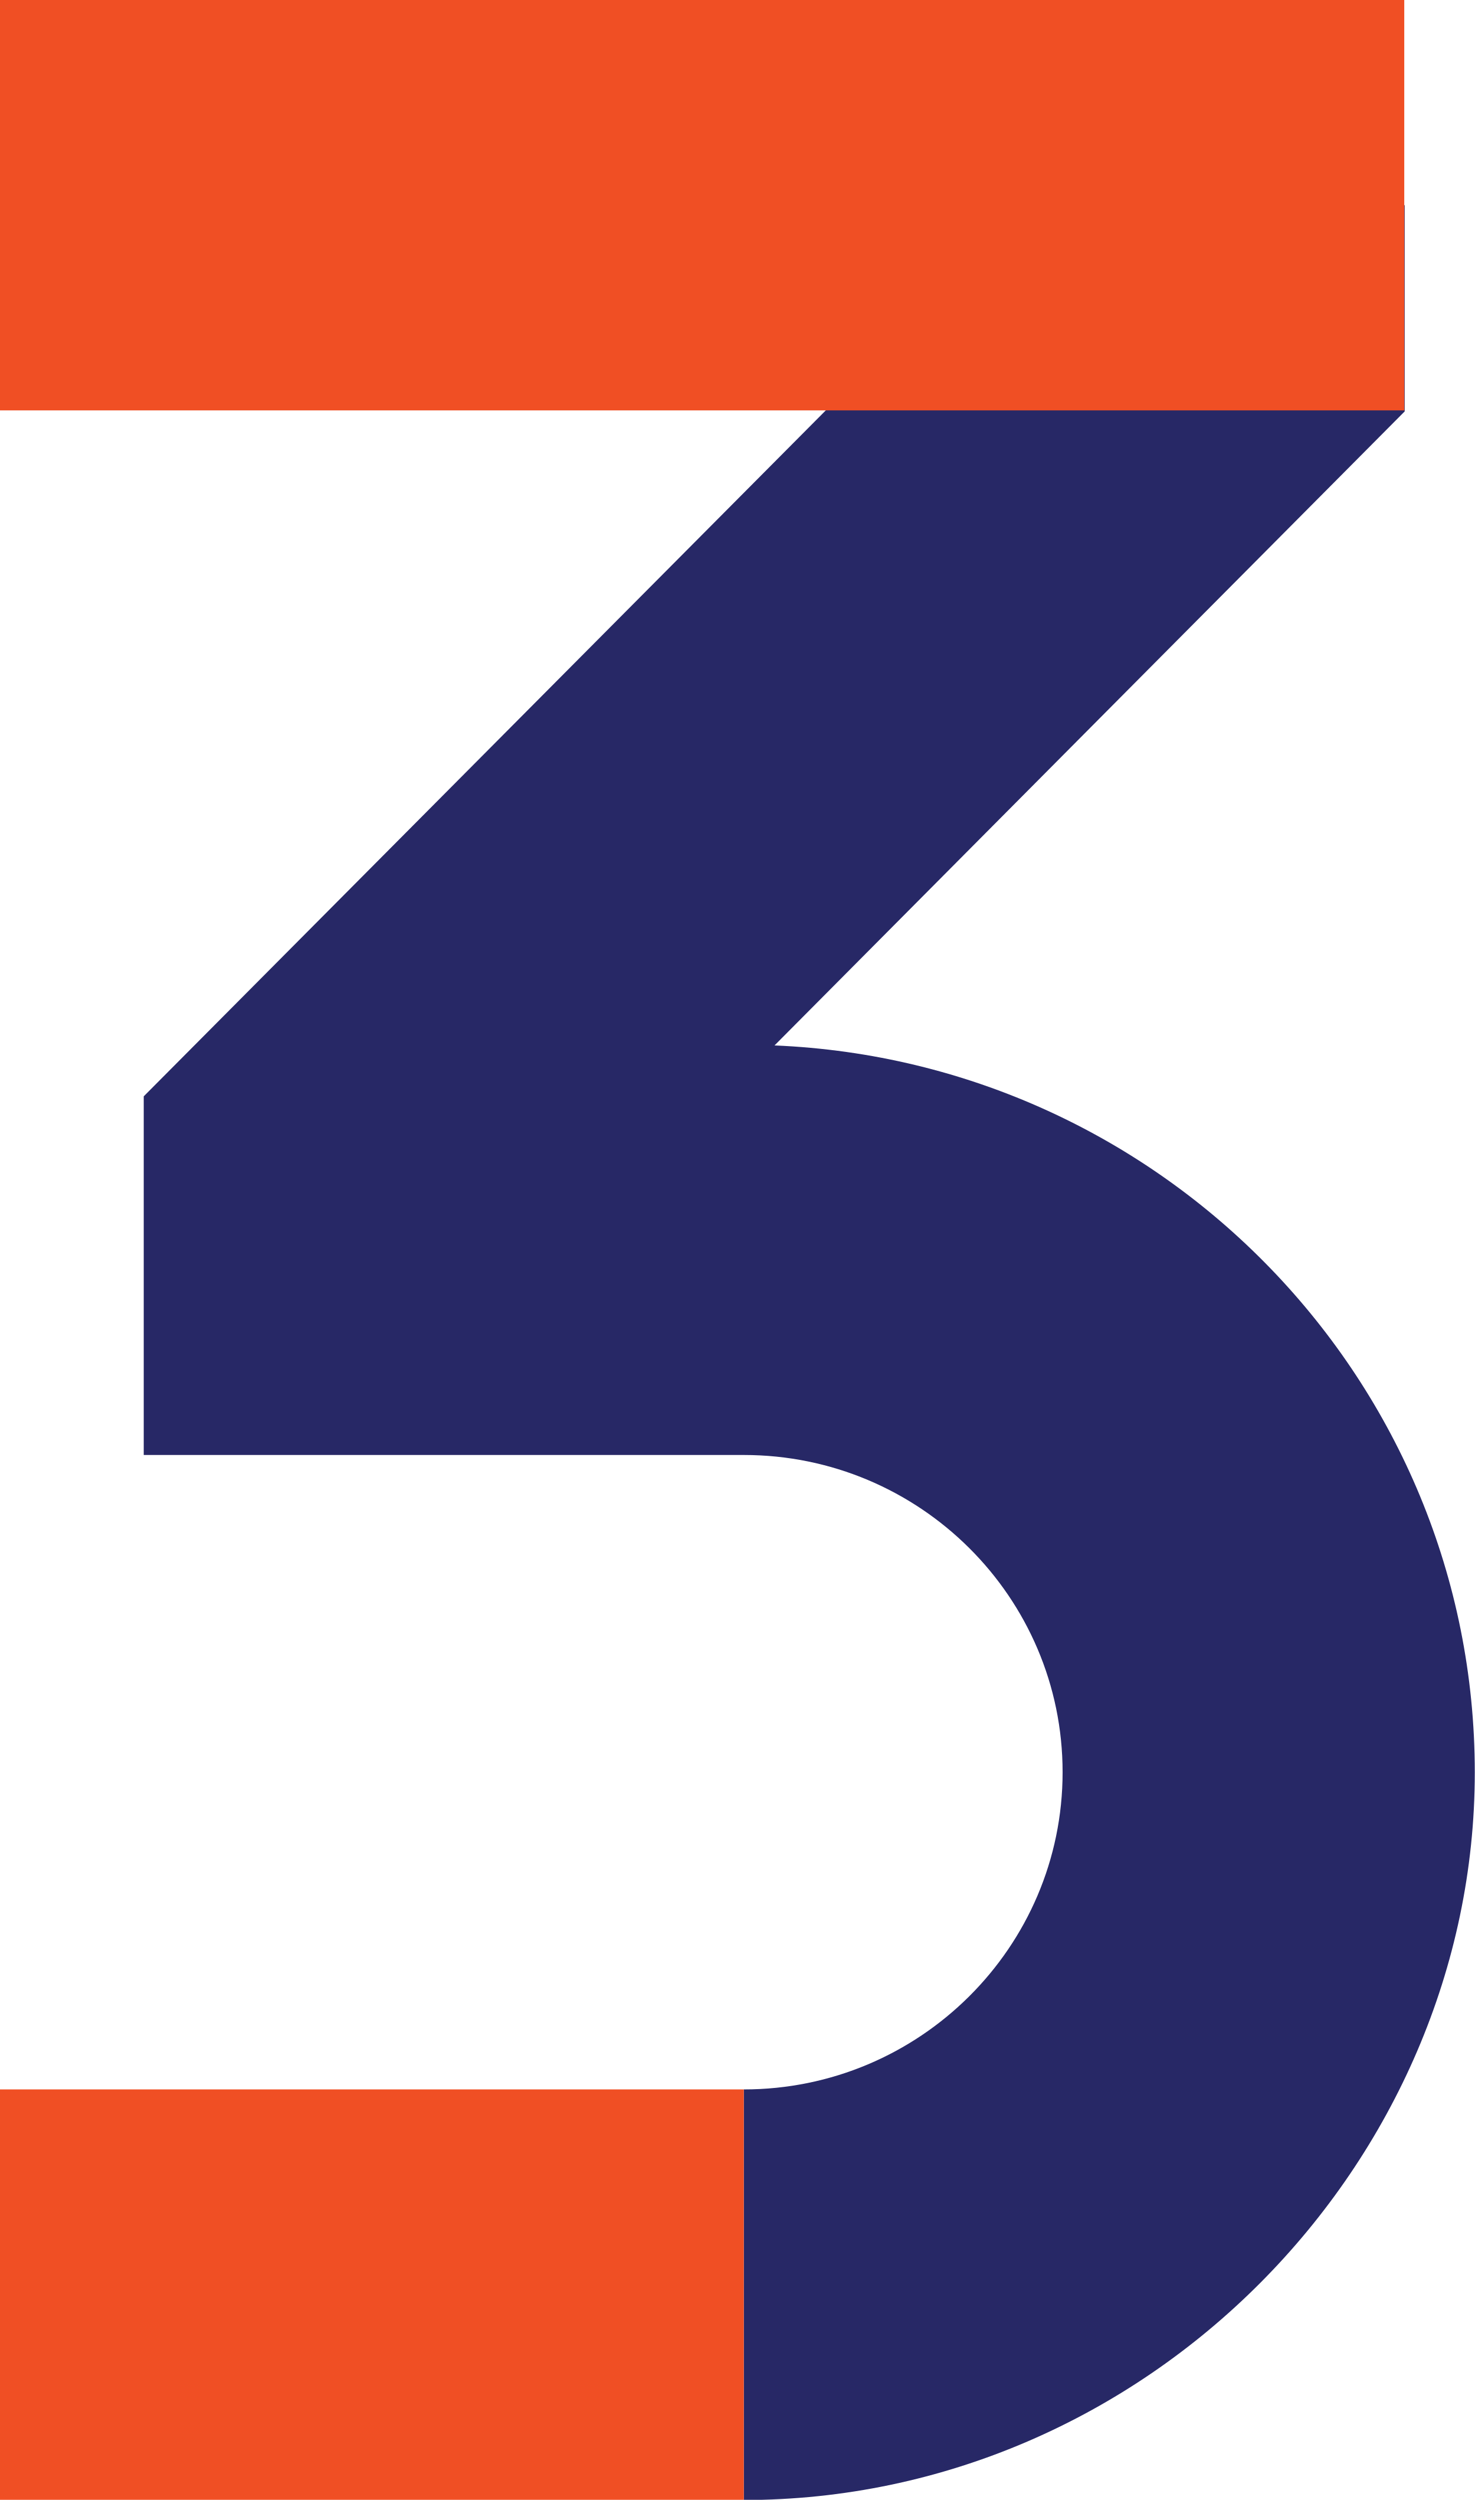 <svg width="49" height="83" viewBox="0 0 49 83" fill="none" xmlns="http://www.w3.org/2000/svg">
<g clip-path="url(#clip0_115_4204)">
<path d="M24.709 83V69.374C30.545 69.374 35.3 64.653 35.3 58.842C35.3 53.031 30.552 48.309 24.709 48.309H4.775V36.401L32.97 8.06V6.813H34.21L34.95 6.07L35.704 6.813H46.664V13.66L25.73 34.711C38.649 35.249 48.993 45.87 48.993 58.849C48.993 71.827 38.094 83.007 24.702 83.007L24.709 83Z" fill="#272866"/>
<path d="M24.709 69.374H0V83H24.709V69.374Z" fill="#F04F24"/>
<path d="M46.65 0H0V13.626H46.65V0Z" fill="#F04F24"/>
</g>
<defs>
<clipPath id="clip0_115_4204">
<rect width="49" height="83" fill="white"/>
</clipPath>
</defs>
</svg>
